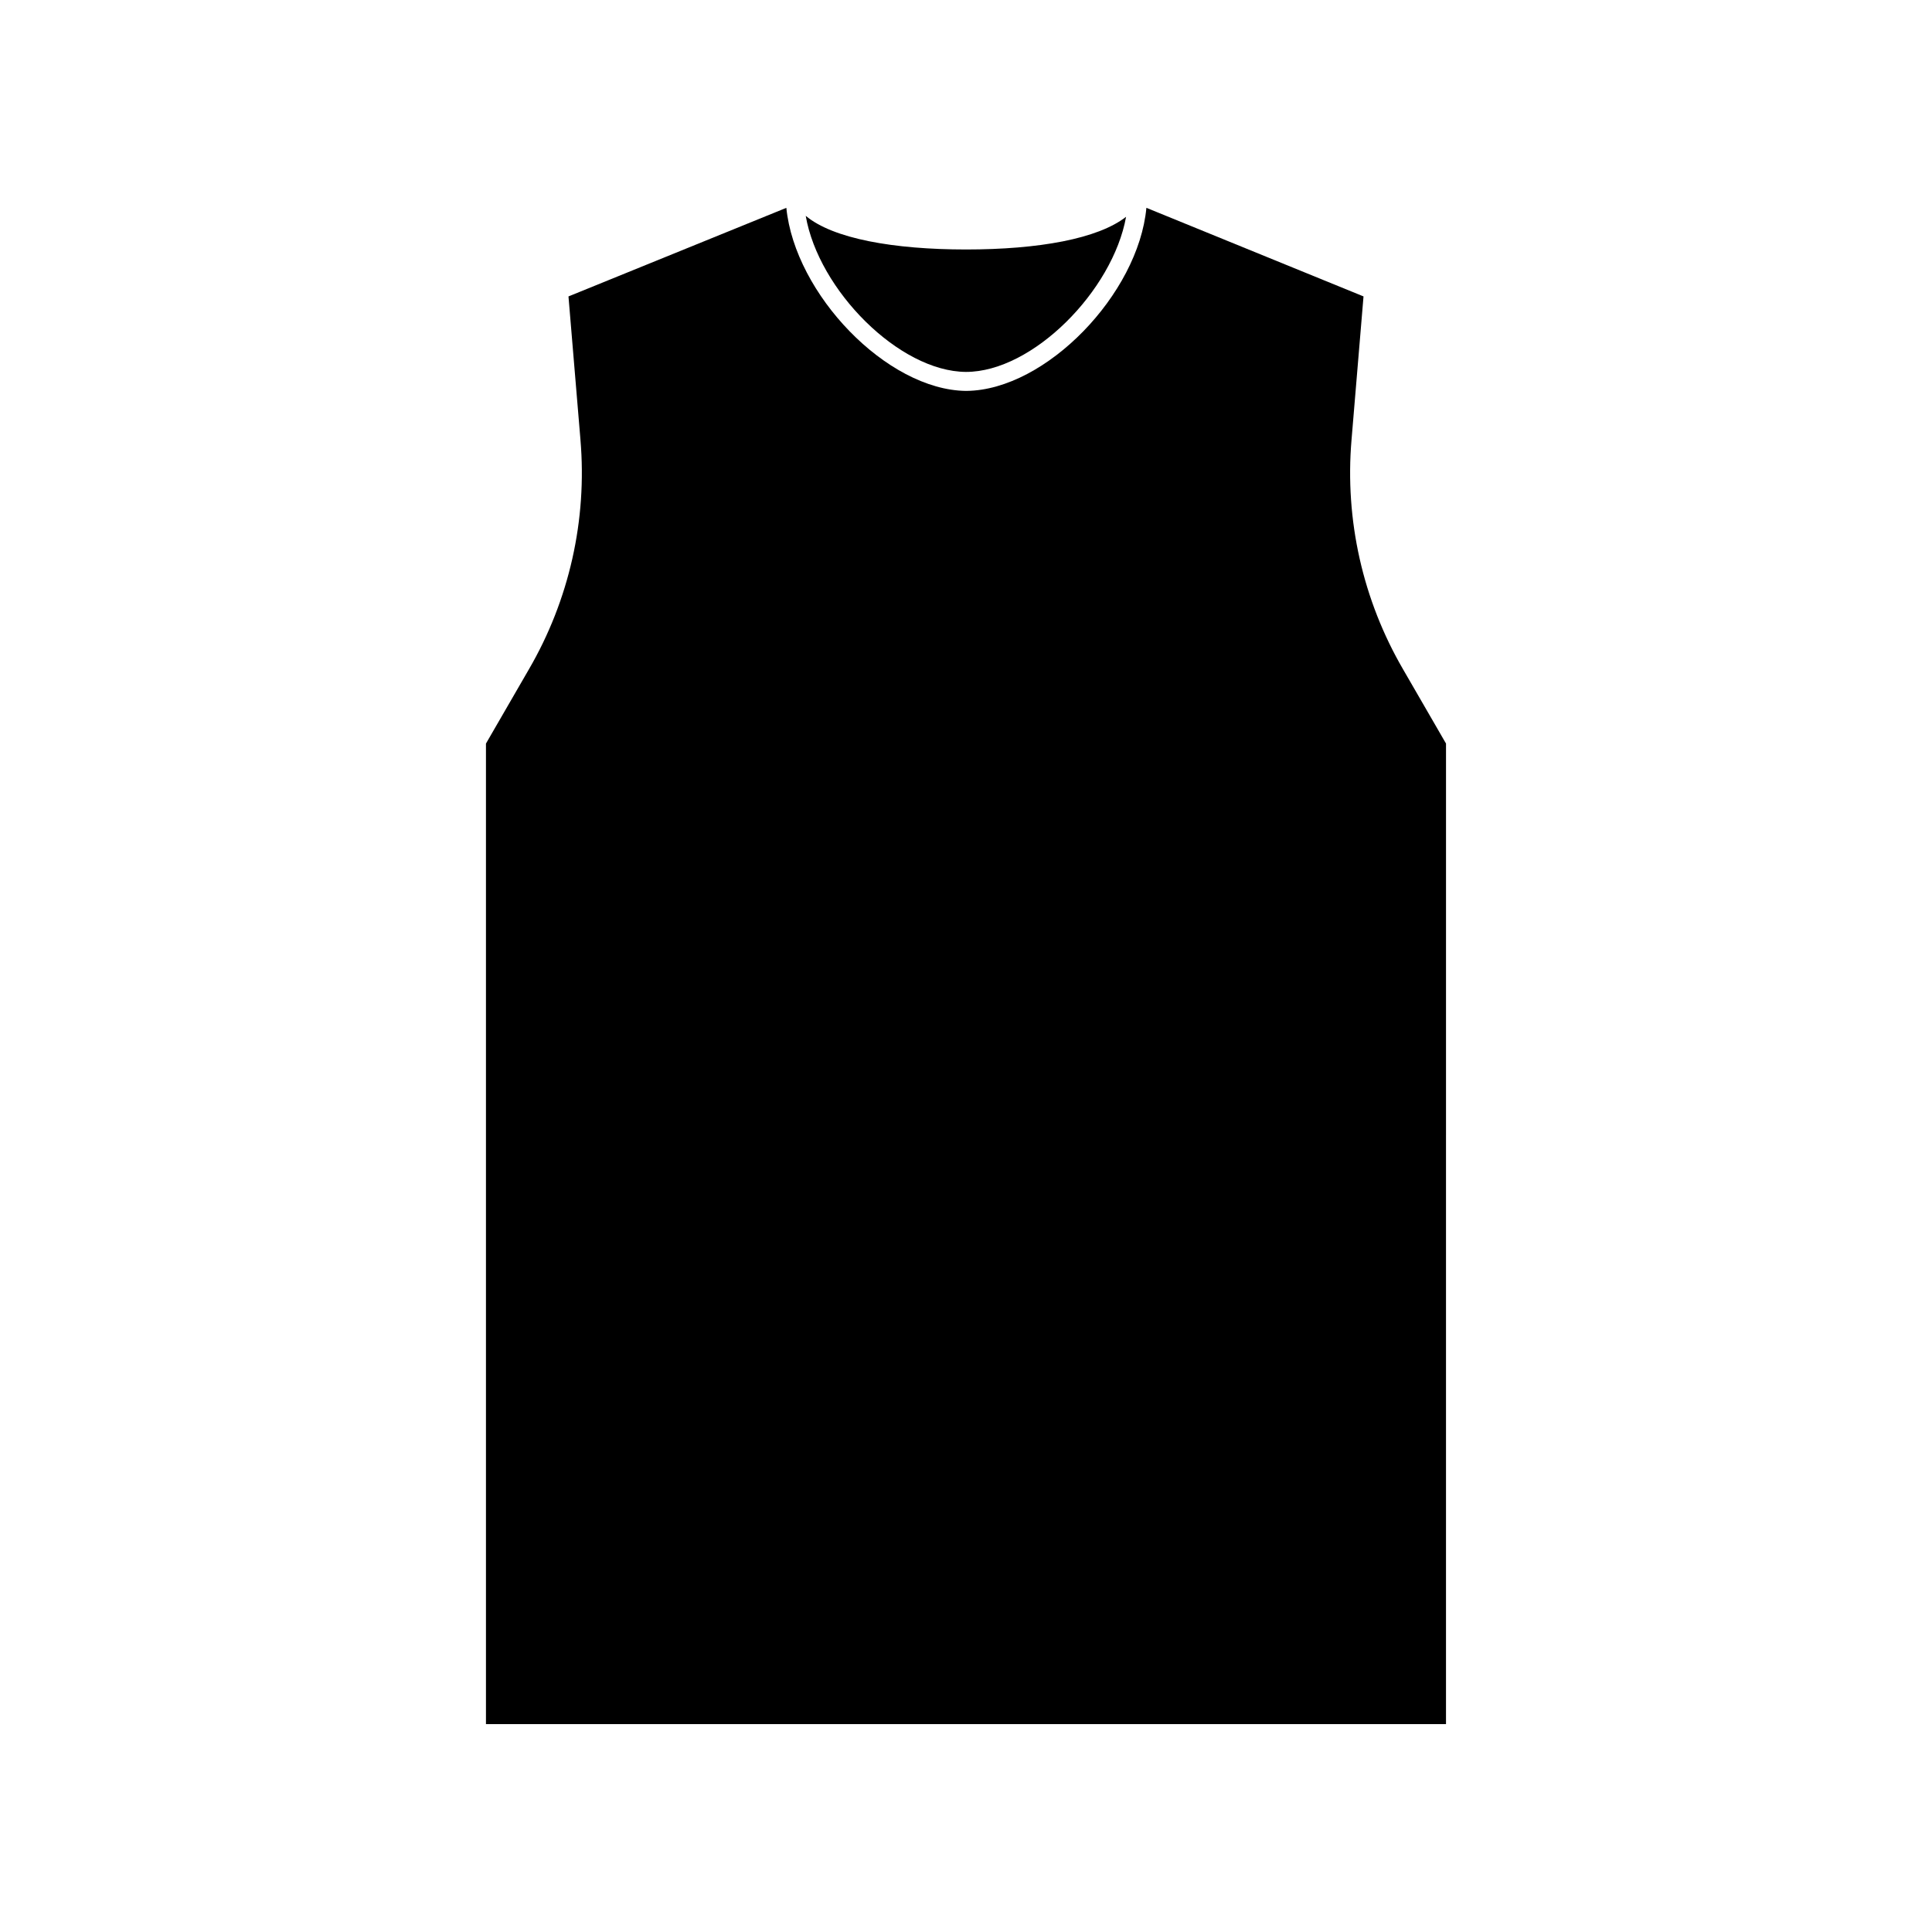 <?xml version="1.0" encoding="UTF-8"?>
<!-- The Best Svg Icon site in the world: iconSvg.co, Visit us! https://iconsvg.co -->
<svg fill="#000000" width="800px" height="800px" version="1.1" viewBox="144 144 512 512" xmlns="http://www.w3.org/2000/svg">
 <g>
  <path d="m400 242.56c17.684 0 38.895-21.512 42.422-41.109-7.457 5.844-23.227 8.664-42.422 8.664s-35.266-2.871-42.473-8.918c3.375 19.648 24.738 41.262 42.473 41.363z"/>
  <path d="m502.17 260.54 3.176-37.988-57.539-23.477c-2.117 22.824-26.602 48.266-47.609 48.516l-0.199 0.004c-21.008-0.25-45.344-25.695-47.609-48.516l-57.738 23.477 3.176 37.988-0.004-0.004c1.809 21.23-2.977 42.5-13.703 60.91l-11.336 19.602v259.86h254.42l0.004-259.86-11.336-19.602c-10.727-18.41-15.512-39.68-13.703-60.91z"/>
 </g>
</svg>